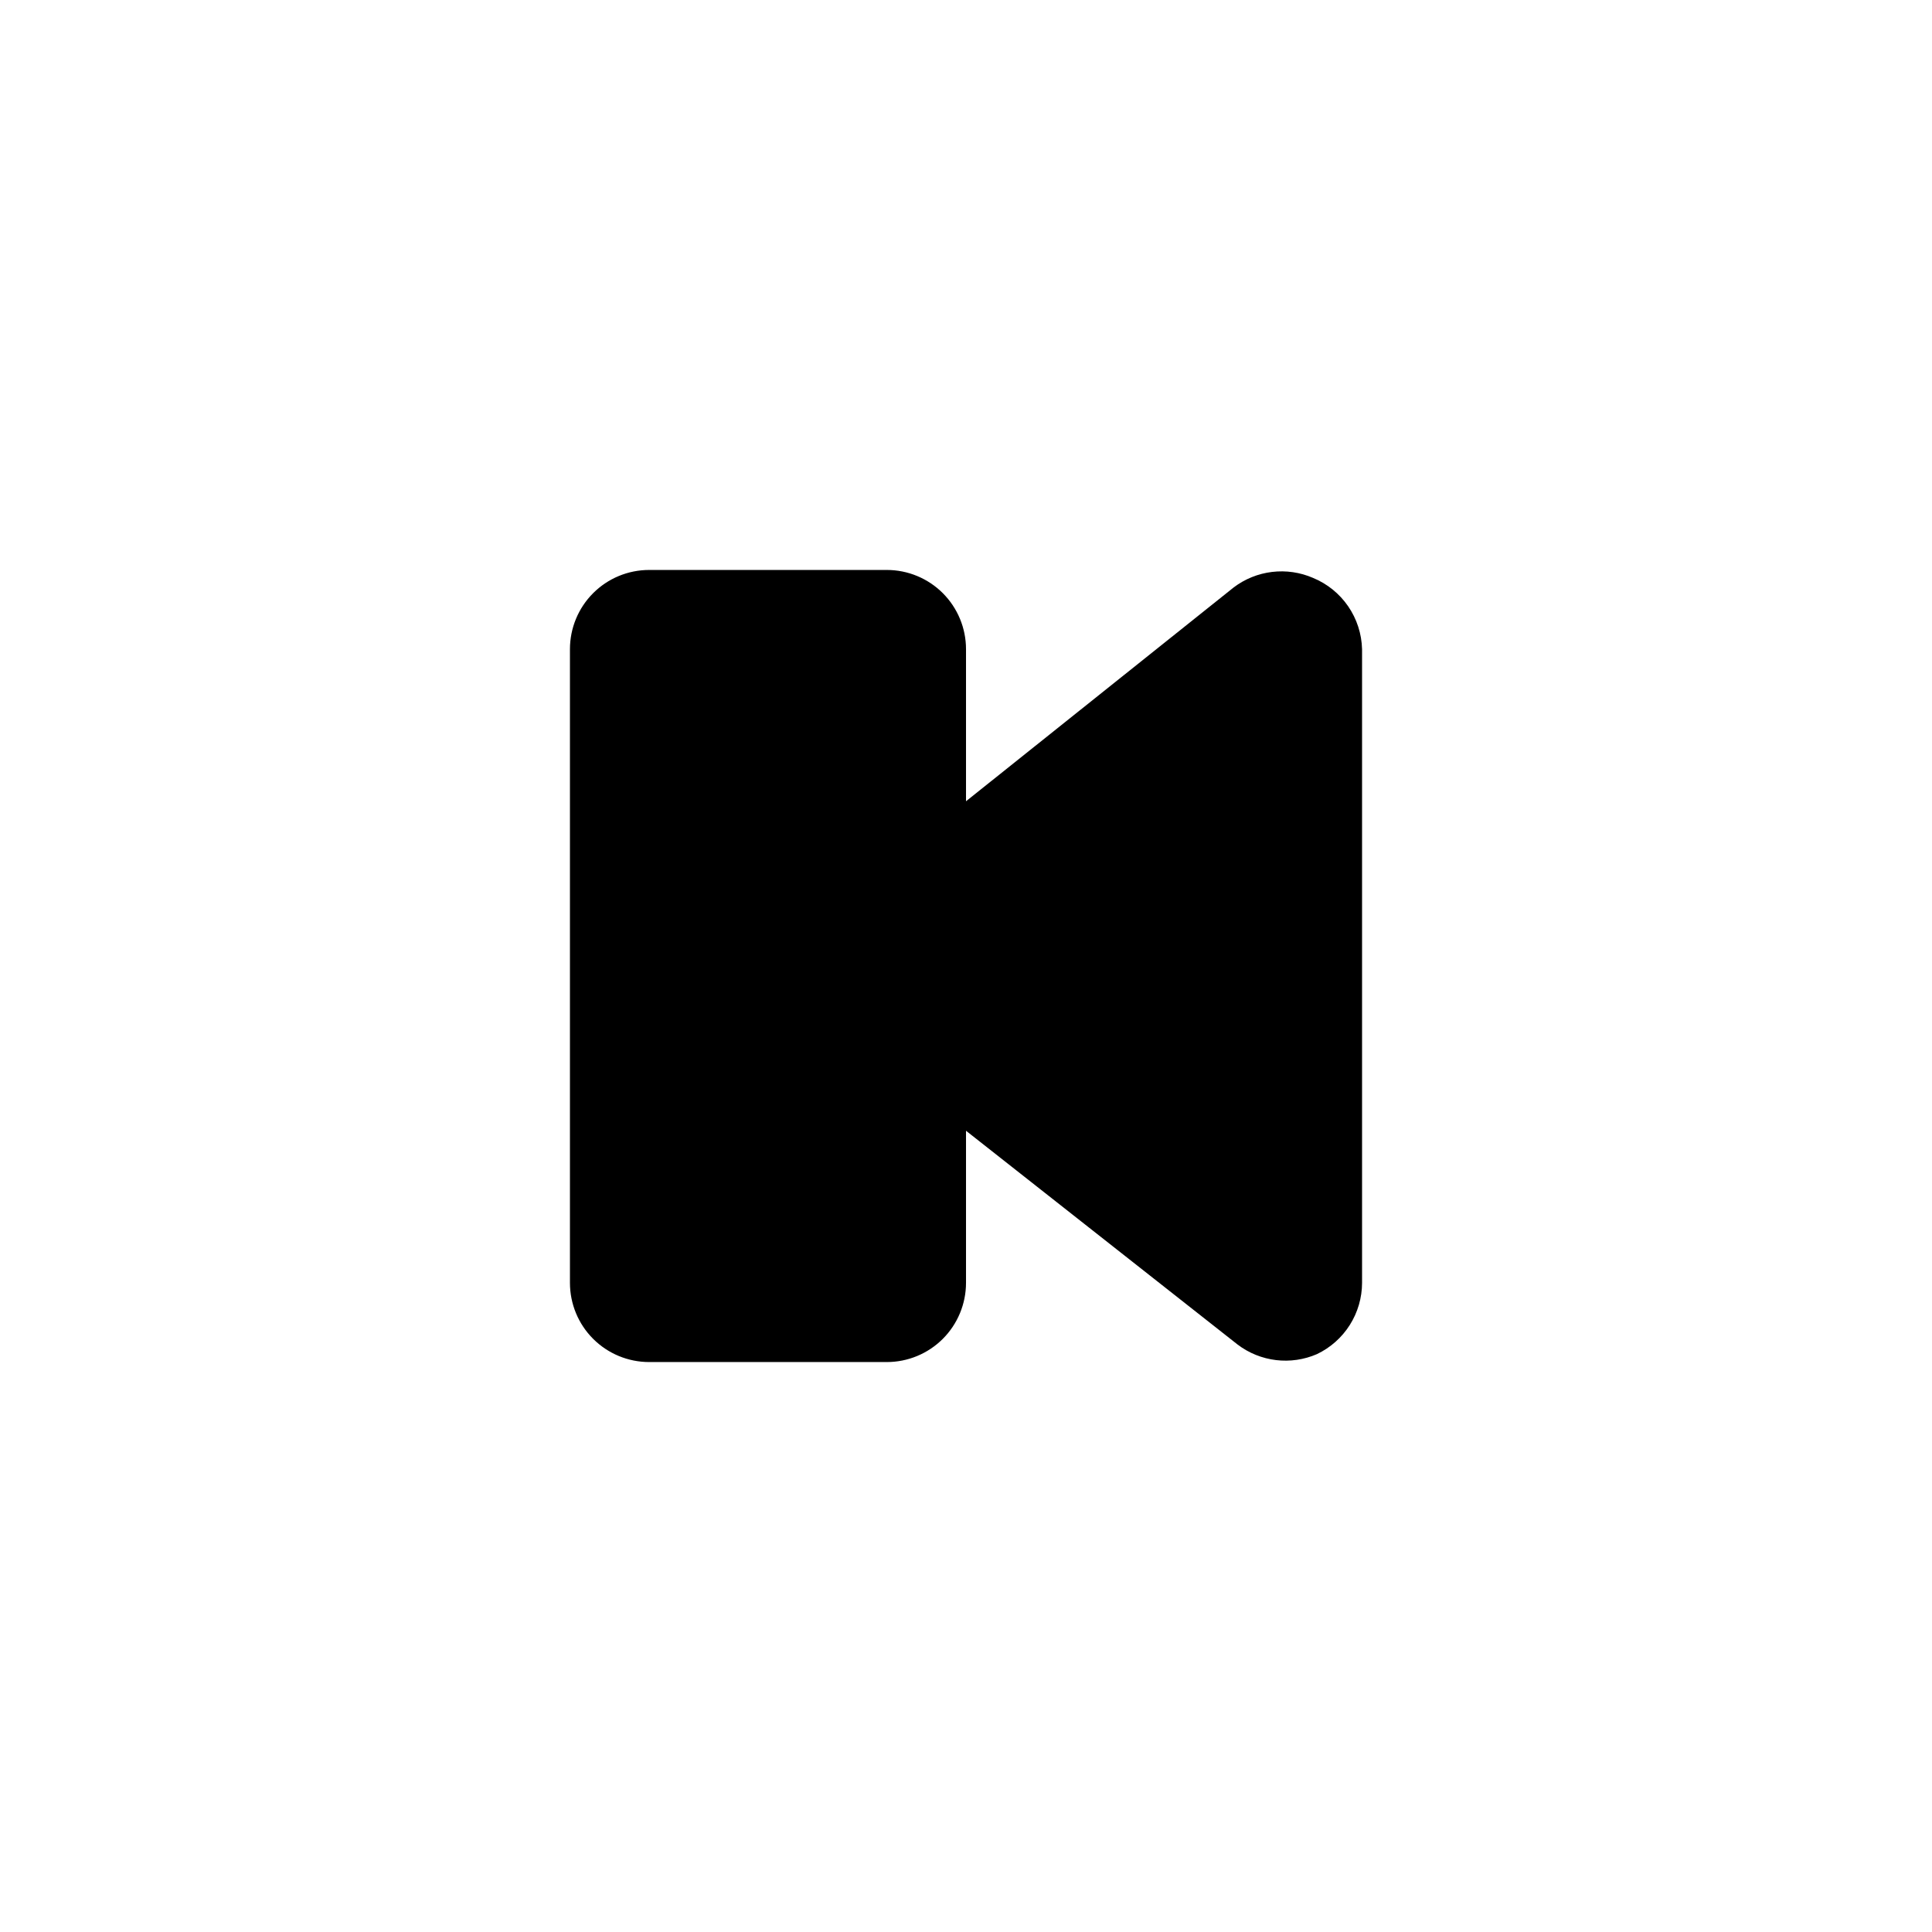 <?xml version="1.0" encoding="UTF-8"?>
<!-- Uploaded to: ICON Repo, www.svgrepo.com, Generator: ICON Repo Mixer Tools -->
<svg fill="#000000" width="800px" height="800px" version="1.1" viewBox="144 144 512 512" xmlns="http://www.w3.org/2000/svg">
 <path d="m504.96 316.03v167.94-0.004c-0.008 3.957-1.137 7.832-3.254 11.176-2.117 3.34-5.137 6.019-8.711 7.719-3.406 1.477-7.148 2.019-10.836 1.578-3.688-0.445-7.191-1.855-10.156-4.098l-72-56.68v40.305c0 5.57-2.215 10.91-6.148 14.844-3.938 3.938-9.277 6.148-14.844 6.148h-62.977c-5.57 0-10.906-2.211-14.844-6.148-3.938-3.934-6.148-9.273-6.148-14.844v-167.93c0-5.57 2.211-10.906 6.148-14.844s9.273-6.148 14.844-6.148h62.977c5.566 0 10.906 2.211 14.844 6.148 3.934 3.938 6.148 9.273 6.148 14.844v40.305l70.953-56.68c2.961-2.238 6.465-3.652 10.156-4.094 3.688-0.445 7.426 0.102 10.836 1.574 3.766 1.547 7.004 4.156 9.316 7.512 2.309 3.356 3.594 7.309 3.695 11.383z"/>
</svg>